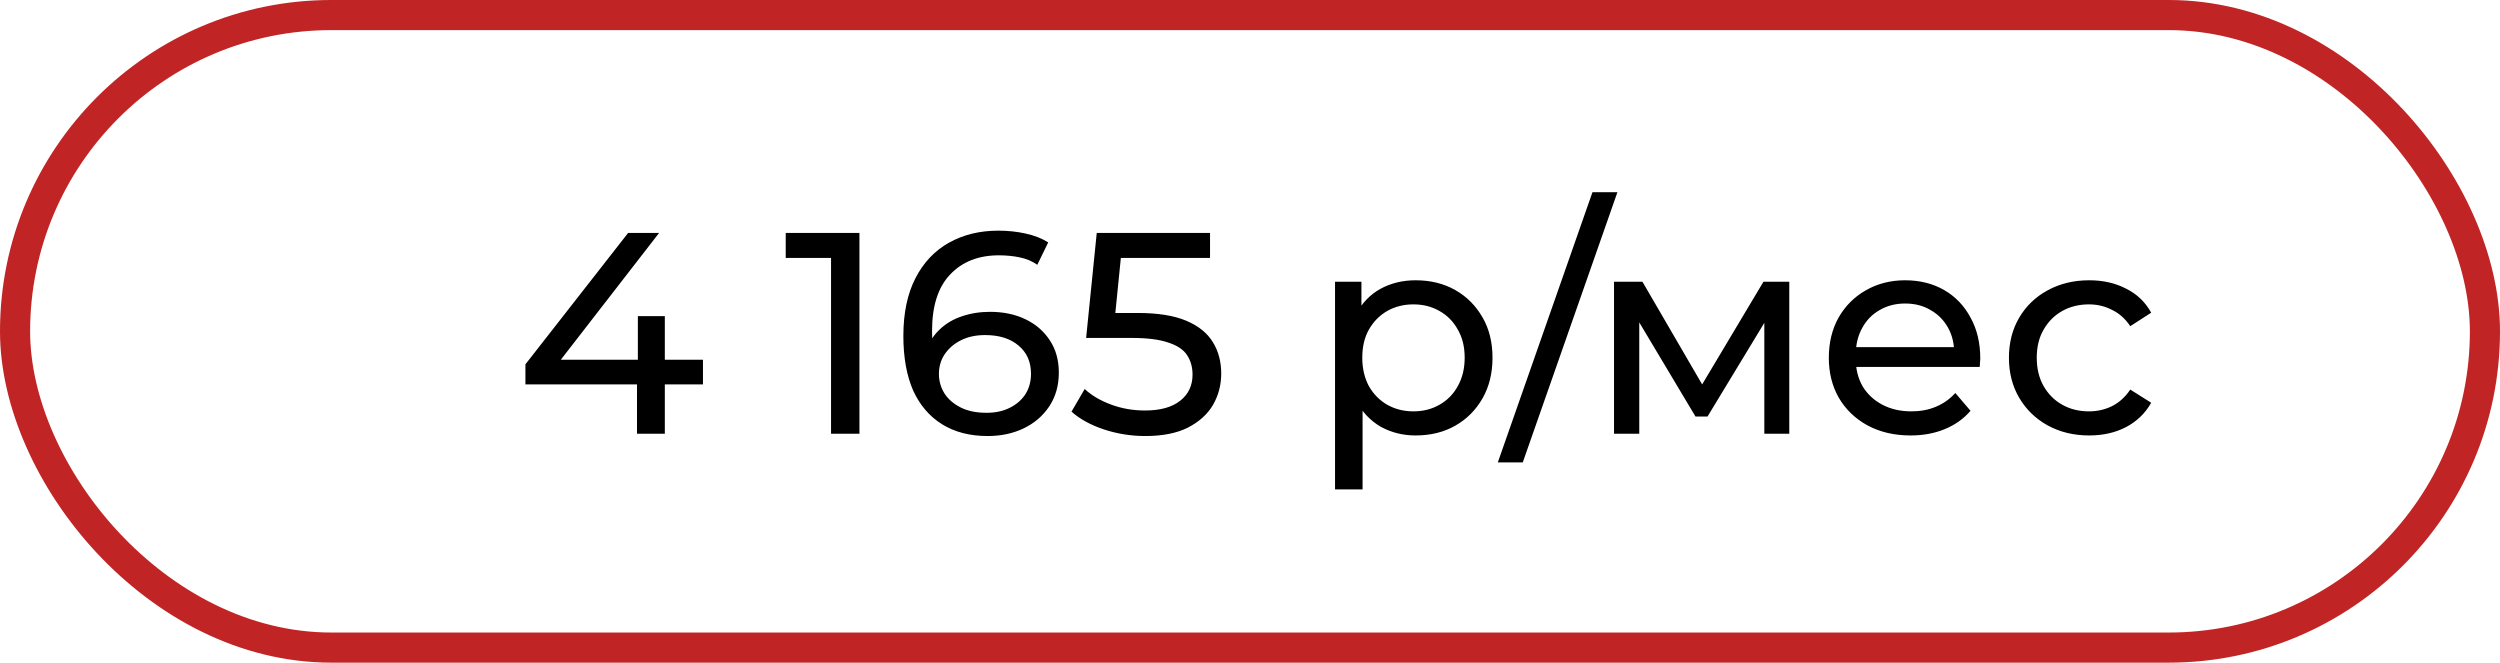 <?xml version="1.0" encoding="UTF-8"?> <svg xmlns="http://www.w3.org/2000/svg" width="415" height="110" viewBox="0 0 415 110" fill="none"><rect x="2.5" y="2.5" width="410" height="105" rx="52.5" stroke="#C12424" stroke-width="5"></rect><path d="M87.22 63.81V60.477L104.266 38.67H109.408L92.505 60.477L90.077 59.715H116.693V63.81H87.22ZM105.742 72V63.81L105.885 59.715V52.478H110.361V72H105.742ZM137.953 72V40.575L140.001 42.812H130.43V38.67H142.667V72H137.953ZM163.956 72.381C161.004 72.381 158.481 71.73 156.386 70.429C154.291 69.127 152.688 67.254 151.577 64.81C150.497 62.334 149.958 59.319 149.958 55.764C149.958 51.986 150.624 48.796 151.957 46.193C153.291 43.59 155.148 41.622 157.528 40.289C159.909 38.956 162.639 38.289 165.718 38.289C167.305 38.289 168.813 38.448 170.241 38.765C171.702 39.083 172.955 39.575 174.003 40.241L172.194 43.955C171.337 43.352 170.353 42.939 169.242 42.717C168.162 42.495 167.02 42.384 165.813 42.384C162.417 42.384 159.719 43.447 157.719 45.574C155.719 47.669 154.719 50.796 154.719 54.954C154.719 55.621 154.751 56.414 154.814 57.335C154.878 58.255 155.037 59.16 155.291 60.049L153.672 58.43C154.148 56.97 154.894 55.748 155.909 54.764C156.957 53.748 158.195 53.002 159.623 52.526C161.084 52.018 162.655 51.764 164.337 51.764C166.559 51.764 168.527 52.176 170.241 53.002C171.956 53.827 173.305 55.002 174.289 56.525C175.273 58.017 175.765 59.795 175.765 61.858C175.765 63.985 175.241 65.842 174.193 67.429C173.146 69.016 171.733 70.238 169.956 71.095C168.178 71.952 166.178 72.381 163.956 72.381ZM163.766 68.524C165.226 68.524 166.496 68.254 167.575 67.715C168.686 67.175 169.559 66.429 170.194 65.477C170.829 64.493 171.146 63.35 171.146 62.049C171.146 60.081 170.464 58.525 169.099 57.382C167.734 56.208 165.877 55.621 163.528 55.621C162.004 55.621 160.671 55.906 159.528 56.478C158.385 57.049 157.481 57.827 156.814 58.811C156.179 59.763 155.862 60.858 155.862 62.096C155.862 63.239 156.163 64.302 156.767 65.286C157.37 66.239 158.258 67.016 159.433 67.62C160.607 68.223 162.052 68.524 163.766 68.524ZM190.106 72.381C187.757 72.381 185.471 72.016 183.249 71.286C181.059 70.556 179.265 69.572 177.869 68.334L180.059 64.572C181.17 65.62 182.614 66.477 184.392 67.143C186.169 67.81 188.058 68.143 190.058 68.143C192.597 68.143 194.55 67.604 195.915 66.524C197.279 65.445 197.962 64.001 197.962 62.191C197.962 60.953 197.66 59.874 197.057 58.954C196.454 58.033 195.407 57.335 193.915 56.859C192.455 56.351 190.439 56.097 187.868 56.097H180.297L182.059 38.67H200.866V42.812H183.82L186.296 40.479L184.916 54.24L182.44 51.954H188.868C192.201 51.954 194.883 52.383 196.914 53.24C198.946 54.097 200.422 55.287 201.343 56.811C202.263 58.303 202.723 60.033 202.723 62.001C202.723 63.906 202.263 65.651 201.343 67.239C200.422 68.794 199.025 70.048 197.153 71C195.311 71.921 192.962 72.381 190.106 72.381ZM234.995 72.286C232.9 72.286 230.98 71.809 229.234 70.857C227.52 69.873 226.139 68.429 225.091 66.524C224.076 64.62 223.568 62.239 223.568 59.382C223.568 56.525 224.06 54.145 225.044 52.24C226.06 50.335 227.425 48.907 229.139 47.955C230.884 47.002 232.837 46.526 234.995 46.526C237.471 46.526 239.661 47.066 241.566 48.145C243.471 49.224 244.978 50.732 246.089 52.669C247.2 54.573 247.756 56.811 247.756 59.382C247.756 61.953 247.2 64.207 246.089 66.143C244.978 68.08 243.471 69.588 241.566 70.667C239.661 71.746 237.471 72.286 234.995 72.286ZM221.616 81.237V46.764H225.996V53.573L225.71 59.43L226.187 65.286V81.237H221.616ZM234.614 68.286C236.233 68.286 237.677 67.921 238.947 67.191C240.249 66.461 241.264 65.429 241.995 64.096C242.756 62.731 243.137 61.16 243.137 59.382C243.137 57.573 242.756 56.017 241.995 54.716C241.264 53.383 240.249 52.351 238.947 51.621C237.677 50.891 236.233 50.526 234.614 50.526C233.027 50.526 231.583 50.891 230.281 51.621C229.012 52.351 227.996 53.383 227.234 54.716C226.504 56.017 226.139 57.573 226.139 59.382C226.139 61.16 226.504 62.731 227.234 64.096C227.996 65.429 229.012 66.461 230.281 67.191C231.583 67.921 233.027 68.286 234.614 68.286ZM248.636 76.761L264.348 31.909H268.491L252.778 76.761H248.636ZM267.928 72V46.764H272.642L283.498 65.429H281.593L292.735 46.764H297.02V72H292.878V51.907L293.64 52.335L283.45 69.143H281.451L271.213 52.002L272.118 51.812V72H267.928ZM317.154 72.286C314.456 72.286 312.075 71.73 310.012 70.619C307.981 69.508 306.393 67.984 305.251 66.048C304.14 64.112 303.584 61.89 303.584 59.382C303.584 56.874 304.124 54.653 305.203 52.716C306.314 50.78 307.822 49.272 309.726 48.193C311.663 47.082 313.837 46.526 316.25 46.526C318.694 46.526 320.852 47.066 322.725 48.145C324.598 49.224 326.058 50.748 327.106 52.716C328.185 54.653 328.725 56.922 328.725 59.525C328.725 59.715 328.709 59.938 328.677 60.192C328.677 60.446 328.661 60.684 328.629 60.906H307.155V57.62H326.249L324.392 58.763C324.423 57.144 324.09 55.7 323.392 54.43C322.693 53.161 321.725 52.176 320.487 51.478C319.281 50.748 317.869 50.383 316.25 50.383C314.662 50.383 313.25 50.748 312.012 51.478C310.774 52.176 309.806 53.176 309.107 54.478C308.409 55.748 308.06 57.208 308.06 58.858V59.62C308.06 61.303 308.441 62.81 309.203 64.144C309.996 65.445 311.091 66.461 312.488 67.191C313.885 67.921 315.488 68.286 317.297 68.286C318.789 68.286 320.138 68.032 321.344 67.524C322.582 67.016 323.662 66.254 324.582 65.239L327.106 68.191C325.963 69.524 324.535 70.54 322.82 71.238C321.138 71.936 319.249 72.286 317.154 72.286ZM346.815 72.286C344.244 72.286 341.942 71.73 339.911 70.619C337.911 69.508 336.34 67.984 335.197 66.048C334.054 64.112 333.483 61.89 333.483 59.382C333.483 56.874 334.054 54.653 335.197 52.716C336.34 50.78 337.911 49.272 339.911 48.193C341.942 47.082 344.244 46.526 346.815 46.526C349.1 46.526 351.132 46.986 352.909 47.907C354.719 48.796 356.115 50.129 357.099 51.907L353.624 54.145C352.798 52.907 351.783 52.002 350.576 51.431C349.402 50.827 348.132 50.526 346.767 50.526C345.116 50.526 343.64 50.891 342.339 51.621C341.038 52.351 340.006 53.383 339.244 54.716C338.482 56.017 338.101 57.573 338.101 59.382C338.101 61.191 338.482 62.763 339.244 64.096C340.006 65.429 341.038 66.461 342.339 67.191C343.64 67.921 345.116 68.286 346.767 68.286C348.132 68.286 349.402 68 350.576 67.429C351.783 66.826 352.798 65.905 353.624 64.667L357.099 66.858C356.115 68.603 354.719 69.953 352.909 70.905C351.132 71.825 349.1 72.286 346.815 72.286Z" fill="black"></path></svg> 